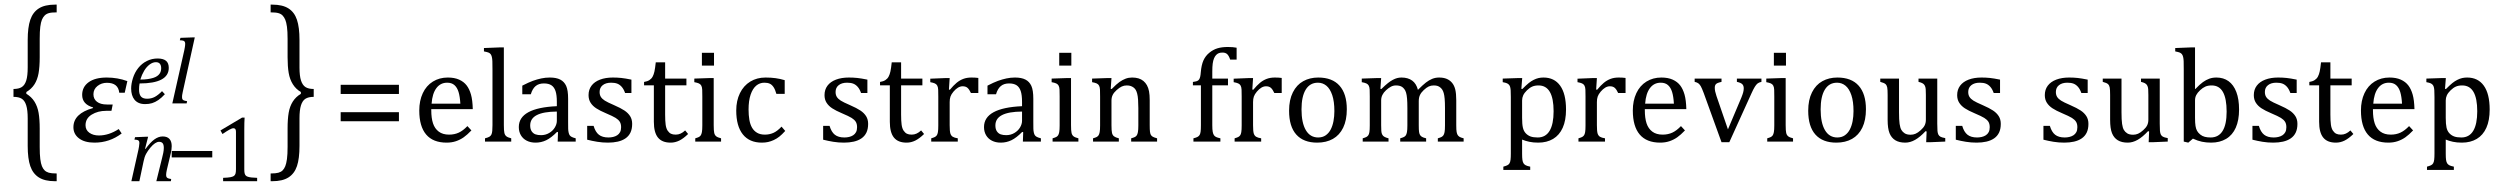 <?xml version="1.0" encoding="UTF-8" standalone="no"?><svg xmlns="http://www.w3.org/2000/svg" xmlns:xlink="http://www.w3.org/1999/xlink" stroke-dasharray="none" shape-rendering="auto" font-family="'Dialog'" width="370.813" text-rendering="auto" fill-opacity="1" contentScriptType="text/ecmascript" color-interpolation="auto" color-rendering="auto" preserveAspectRatio="xMidYMid meet" font-size="12" fill="black" stroke="black" image-rendering="auto" stroke-miterlimit="10" zoomAndPan="magnify" version="1.0" stroke-linecap="square" stroke-linejoin="miter" contentStyleType="text/css" font-style="normal" height="27" stroke-width="1" stroke-dashoffset="0" font-weight="normal" stroke-opacity="1" y="-6"><!--Converted from MathML using JEuclid--><defs id="genericDefs"/><g><g text-rendering="optimizeLegibility" transform="translate(1.078,20.802) matrix(1,0,0,1.44,0,0)" color-rendering="optimizeQuality" color-interpolation="linearRGB" image-rendering="optimizeQuality"><path d="M7.078 4.219 Q5.562 4.219 4.68 3.828 Q3.797 3.438 3.414 2.664 Q3.031 1.891 3.031 0.578 L3.031 -2.25 Q3.031 -3.109 2.812 -3.594 Q2.594 -4.078 2.156 -4.273 Q1.719 -4.469 0.922 -4.469 L0.922 -5.281 Q1.703 -5.281 2.148 -5.477 Q2.594 -5.672 2.812 -6.148 Q3.031 -6.625 3.031 -7.5 L3.031 -10.328 Q3.031 -11.625 3.414 -12.406 Q3.797 -13.188 4.68 -13.578 Q5.562 -13.969 7.078 -13.969 L7.328 -13.969 L7.328 -13.172 Q6.547 -13.172 6.164 -13.094 Q5.781 -13.016 5.539 -12.844 Q5.297 -12.672 5.141 -12.414 Q4.984 -12.156 4.898 -11.688 Q4.812 -11.219 4.812 -10.438 L4.812 -8.547 Q4.812 -7.562 4.641 -6.898 Q4.469 -6.234 4.031 -5.758 Q3.594 -5.281 2.828 -4.969 L2.828 -4.781 Q3.578 -4.484 4.031 -3.984 Q4.484 -3.484 4.648 -2.82 Q4.812 -2.156 4.812 -1.203 L4.812 0.688 Q4.812 1.469 4.898 1.938 Q4.984 2.406 5.141 2.672 Q5.297 2.938 5.539 3.102 Q5.781 3.266 6.164 3.344 Q6.547 3.422 7.328 3.422 L7.328 4.219 L7.078 4.219 Z" stroke="none"/></g><g text-rendering="optimizeLegibility" transform="translate(10.406,21)" color-rendering="optimizeQuality" color-interpolation="linearRGB" image-rendering="optimizeQuality"><path d="M8.094 -7.25 L7.281 -7.25 Q7.125 -8.719 5.453 -8.719 Q4.641 -8.719 4.047 -8.242 Q3.453 -7.766 3.453 -7.016 Q3.453 -6.312 3.977 -5.906 Q4.5 -5.5 5.453 -5.5 L6.312 -5.5 L6.125 -4.562 L5.344 -4.562 Q4.109 -4.562 3.195 -4 Q2.281 -3.438 2.281 -2.422 Q2.281 -1.719 2.844 -1.312 Q3.406 -0.906 4.266 -0.906 Q5.734 -0.906 7.203 -1.859 L7.641 -1.203 Q5.844 0.156 3.609 0.156 Q2.141 0.156 1.312 -0.477 Q0.484 -1.109 0.484 -2.125 Q0.484 -4.156 3.375 -4.969 L3.406 -5.062 Q1.781 -5.531 1.781 -6.922 Q1.781 -8.109 2.742 -8.805 Q3.703 -9.5 5.422 -9.5 Q7.031 -9.5 8.484 -8.969 L8.094 -7.25 Z" stroke="none"/></g><g text-rendering="optimizeLegibility" transform="translate(18.891,26.879)" color-rendering="optimizeQuality" color-interpolation="linearRGB" image-rendering="optimizeQuality"><path d="M6.453 0 L4.297 0 L5.156 -3.469 Q5.25 -3.812 5.328 -4.211 Q5.406 -4.609 5.406 -4.938 Q5.406 -5.422 5.234 -5.633 Q5.062 -5.844 4.703 -5.844 Q4.422 -5.844 4.094 -5.625 Q3.766 -5.406 3.398 -4.961 Q3.031 -4.516 2.781 -4.062 Q2.531 -3.609 2.406 -2.953 L1.781 0 L0.594 0 L1.641 -4.672 Q1.672 -4.828 1.727 -5.133 Q1.781 -5.438 1.781 -5.641 Q1.781 -5.844 1.727 -5.945 Q1.672 -6.047 1.531 -6.102 Q1.391 -6.156 1.047 -6.172 L1.141 -6.531 L2.688 -6.594 L3.078 -6.594 L2.625 -4.812 L2.703 -4.797 Q3.375 -5.734 3.992 -6.188 Q4.609 -6.641 5.234 -6.641 Q5.906 -6.641 6.242 -6.273 Q6.578 -5.906 6.578 -5.203 Q6.578 -4.953 6.539 -4.664 Q6.5 -4.375 6.438 -4.141 L5.859 -1.703 Q5.75 -1.219 5.75 -0.938 Q5.75 -0.719 5.82 -0.609 Q5.891 -0.5 6.031 -0.438 Q6.172 -0.375 6.5 -0.328 L6.453 0 Z" stroke="none"/></g><g text-rendering="optimizeLegibility" transform="translate(24.594,26.879)" color-rendering="optimizeQuality" color-interpolation="linearRGB" image-rendering="optimizeQuality"><path d="M0.875 -3.531 L0.875 -4.484 L6.891 -4.484 L6.891 -3.531 L0.875 -3.531 Z" stroke="none"/></g><g text-rendering="optimizeLegibility" transform="translate(31.484,26.879)" color-rendering="optimizeQuality" color-interpolation="linearRGB" image-rendering="optimizeQuality"><path d="M4.75 -1.781 Q4.75 -1.391 4.797 -1.188 Q4.844 -0.984 4.953 -0.859 Q5.062 -0.734 5.273 -0.664 Q5.484 -0.594 5.805 -0.555 Q6.125 -0.516 6.656 -0.5 L6.656 0 L1.609 0 L1.609 -0.5 Q2.359 -0.531 2.688 -0.594 Q3.016 -0.656 3.188 -0.766 Q3.359 -0.875 3.438 -1.094 Q3.516 -1.312 3.516 -1.781 L3.516 -7.328 Q3.516 -7.609 3.422 -7.734 Q3.328 -7.859 3.141 -7.859 Q2.922 -7.859 2.516 -7.633 Q2.109 -7.406 1.516 -7 L1.219 -7.531 L4.422 -9.438 L4.797 -9.438 Q4.75 -8.781 4.75 -7.625 L4.75 -1.781 Z" stroke="none"/></g><g text-rendering="optimizeLegibility" transform="translate(18.891,15.332)" color-rendering="optimizeQuality" color-interpolation="linearRGB" image-rendering="optimizeQuality"><path d="M5.562 -1.359 Q5.062 -0.812 4.594 -0.492 Q4.125 -0.172 3.664 -0.031 Q3.203 0.109 2.641 0.109 Q2.094 0.109 1.703 -0.062 Q1.312 -0.234 1.062 -0.539 Q0.812 -0.844 0.688 -1.266 Q0.562 -1.688 0.562 -2.188 Q0.562 -2.906 0.828 -3.75 Q1.094 -4.594 1.625 -5.258 Q2.156 -5.922 2.898 -6.289 Q3.641 -6.656 4.484 -6.656 Q5.312 -6.656 5.727 -6.32 Q6.141 -5.984 6.141 -5.266 Q6.141 -4.109 5.047 -3.531 Q3.953 -2.953 1.812 -2.953 Q1.734 -2.531 1.734 -2.062 Q1.734 -1.344 2.016 -1.016 Q2.297 -0.688 2.922 -0.688 Q3.562 -0.688 4.07 -0.961 Q4.578 -1.234 5.141 -1.812 L5.562 -1.359 ZM1.922 -3.531 Q2.562 -3.531 3.031 -3.602 Q3.5 -3.672 3.844 -3.781 Q4.188 -3.891 4.414 -4.047 Q4.641 -4.203 4.773 -4.391 Q4.906 -4.578 4.961 -4.789 Q5.016 -5 5.016 -5.219 Q5.016 -5.641 4.82 -5.875 Q4.625 -6.109 4.234 -6.109 Q3.766 -6.109 3.305 -5.766 Q2.844 -5.422 2.492 -4.836 Q2.141 -4.25 1.922 -3.531 Z" stroke="none"/></g><g text-rendering="optimizeLegibility" transform="translate(25.031,15.332)" color-rendering="optimizeQuality" color-interpolation="linearRGB" image-rendering="optimizeQuality"><path d="M3.453 -9.781 L3.859 -9.781 L2.078 -1.703 Q2 -1.375 1.984 -1.211 Q1.969 -1.047 1.969 -0.938 Q1.969 -0.719 2.031 -0.609 Q2.094 -0.5 2.242 -0.438 Q2.391 -0.375 2.719 -0.328 L2.656 0 L0.531 0 L2.297 -7.844 Q2.359 -8.156 2.383 -8.305 Q2.406 -8.453 2.422 -8.586 Q2.438 -8.719 2.438 -8.828 Q2.438 -9.031 2.367 -9.141 Q2.297 -9.25 2.156 -9.297 Q2.016 -9.344 1.641 -9.359 L1.734 -9.719 L3.453 -9.781 Z" stroke="none"/></g><g text-rendering="optimizeLegibility" transform="translate(39.719,20.802) matrix(1,0,0,1.44,0,0)" color-rendering="optimizeQuality" color-interpolation="linearRGB" image-rendering="optimizeQuality"><path d="M0.672 -13.969 Q2.188 -13.969 3.07 -13.578 Q3.953 -13.188 4.328 -12.406 Q4.703 -11.625 4.703 -10.328 L4.703 -7.5 Q4.703 -6.625 4.93 -6.148 Q5.156 -5.672 5.594 -5.477 Q6.031 -5.281 6.812 -5.281 L6.812 -4.469 Q6.031 -4.469 5.586 -4.273 Q5.141 -4.078 4.922 -3.594 Q4.703 -3.109 4.703 -2.25 L4.703 0.578 Q4.703 1.891 4.328 2.664 Q3.953 3.438 3.07 3.828 Q2.188 4.219 0.672 4.219 L0.422 4.219 L0.422 3.422 Q1.188 3.422 1.578 3.344 Q1.969 3.266 2.203 3.102 Q2.438 2.938 2.594 2.672 Q2.75 2.406 2.844 1.938 Q2.938 1.469 2.938 0.688 L2.938 -1.203 Q2.938 -2.188 3.102 -2.844 Q3.266 -3.5 3.711 -3.984 Q4.156 -4.469 4.906 -4.781 L4.906 -4.969 Q4.172 -5.266 3.719 -5.766 Q3.266 -6.266 3.102 -6.93 Q2.938 -7.594 2.938 -8.547 L2.938 -10.438 Q2.938 -11.219 2.844 -11.688 Q2.75 -12.156 2.594 -12.414 Q2.438 -12.672 2.203 -12.844 Q1.969 -13.016 1.578 -13.094 Q1.188 -13.172 0.422 -13.172 L0.422 -13.969 L0.672 -13.969 Z" stroke="none"/></g><g text-rendering="optimizeLegibility" transform="translate(49.312,21)" color-rendering="optimizeQuality" color-interpolation="linearRGB" image-rendering="optimizeQuality"><path d="M1.219 -7.062 L1.219 -8.422 L9.859 -8.422 L9.859 -7.062 L1.219 -7.062 ZM1.219 -3.016 L1.219 -4.359 L9.859 -4.359 L9.859 -3.016 L1.219 -3.016 Z" stroke="none"/></g><g text-rendering="optimizeLegibility" transform="translate(61.172,21)" color-rendering="optimizeQuality" color-interpolation="linearRGB" image-rendering="optimizeQuality"><path d="M8.75 -1.656 Q8.125 -1 7.602 -0.633 Q7.078 -0.266 6.453 -0.055 Q5.828 0.156 5.078 0.156 Q3.062 0.156 2.039 -1.047 Q1.016 -2.25 1.016 -4.609 Q1.016 -6.062 1.539 -7.18 Q2.062 -8.297 3.031 -8.898 Q4 -9.5 5.25 -9.5 Q6.234 -9.5 6.93 -9.188 Q7.625 -8.875 8.039 -8.336 Q8.453 -7.797 8.688 -6.969 Q8.922 -6.141 8.953 -4.812 L2.797 -4.812 L2.797 -4.641 Q2.797 -3.484 3.055 -2.703 Q3.312 -1.922 3.906 -1.477 Q4.5 -1.031 5.438 -1.031 Q6.234 -1.031 6.875 -1.328 Q7.516 -1.625 8.156 -2.297 L8.75 -1.656 ZM7.109 -5.625 Q7.047 -6.688 6.844 -7.352 Q6.641 -8.016 6.234 -8.375 Q5.828 -8.734 5.156 -8.734 Q4.156 -8.734 3.555 -7.93 Q2.953 -7.125 2.844 -5.625 L7.109 -5.625 ZM13.562 -2.438 Q13.562 -1.609 13.641 -1.281 Q13.719 -0.953 13.938 -0.781 Q14.156 -0.609 14.656 -0.484 L14.656 0 L10.766 0 L10.766 -0.484 Q11.266 -0.609 11.453 -0.742 Q11.641 -0.875 11.727 -1.07 Q11.812 -1.266 11.844 -1.594 Q11.875 -1.922 11.875 -2.438 L11.875 -10.609 Q11.875 -11.547 11.859 -11.922 Q11.844 -12.297 11.781 -12.555 Q11.719 -12.812 11.609 -12.961 Q11.5 -13.109 11.305 -13.195 Q11.109 -13.281 10.609 -13.375 L10.609 -13.875 L12.969 -13.969 L13.562 -13.969 L13.562 -2.438 ZM21.594 -1.391 L21.453 -1.438 Q20.594 -0.562 19.852 -0.203 Q19.109 0.156 18.266 0.156 Q17.516 0.156 16.953 -0.133 Q16.391 -0.422 16.086 -0.945 Q15.781 -1.469 15.781 -2.156 Q15.781 -3.578 17.195 -4.352 Q18.609 -5.125 21.422 -5.25 L21.422 -5.891 Q21.422 -6.906 21.227 -7.492 Q21.031 -8.078 20.617 -8.352 Q20.203 -8.625 19.5 -8.625 Q18.734 -8.625 18.266 -8.227 Q17.797 -7.828 17.562 -7.016 L16.297 -7.016 L16.297 -8.297 Q17.234 -8.781 17.859 -9.008 Q18.484 -9.234 19.109 -9.367 Q19.734 -9.5 20.375 -9.5 Q21.344 -9.5 21.93 -9.195 Q22.516 -8.891 22.805 -8.258 Q23.094 -7.625 23.094 -6.344 L23.094 -2.938 Q23.094 -2.219 23.102 -1.922 Q23.109 -1.625 23.164 -1.367 Q23.219 -1.109 23.312 -0.961 Q23.406 -0.812 23.602 -0.703 Q23.797 -0.594 24.219 -0.484 L24.219 0 L21.547 0 L21.594 -1.391 ZM21.422 -4.453 Q19.438 -4.438 18.453 -3.93 Q17.469 -3.422 17.469 -2.391 Q17.469 -1.844 17.695 -1.516 Q17.922 -1.188 18.266 -1.07 Q18.609 -0.953 19.078 -0.953 Q19.734 -0.953 20.281 -1.273 Q20.828 -1.594 21.125 -2.094 Q21.422 -2.594 21.422 -3.078 L21.422 -4.453 ZM32.484 -7.203 L31.547 -7.203 Q31.344 -7.781 31.047 -8.117 Q30.75 -8.453 30.383 -8.594 Q30.016 -8.734 29.469 -8.734 Q28.688 -8.734 28.227 -8.367 Q27.766 -8 27.766 -7.359 Q27.766 -6.922 27.953 -6.625 Q28.141 -6.328 28.531 -6.078 Q28.922 -5.828 29.906 -5.406 Q30.906 -4.969 31.445 -4.609 Q31.984 -4.25 32.289 -3.773 Q32.594 -3.297 32.594 -2.625 Q32.594 -1.859 32.336 -1.328 Q32.078 -0.797 31.594 -0.469 Q31.109 -0.141 30.453 0.008 Q29.797 0.156 29.016 0.156 Q28.188 0.156 27.422 0.031 Q26.656 -0.094 25.922 -0.281 L25.922 -2.328 L26.875 -2.328 Q27.141 -1.422 27.656 -1.016 Q28.172 -0.609 29.078 -0.609 Q29.438 -0.609 29.773 -0.688 Q30.109 -0.766 30.375 -0.938 Q30.641 -1.109 30.797 -1.398 Q30.953 -1.688 30.953 -2.125 Q30.953 -2.625 30.758 -2.938 Q30.562 -3.25 30.148 -3.508 Q29.734 -3.766 28.703 -4.203 Q27.812 -4.578 27.273 -4.93 Q26.734 -5.281 26.43 -5.758 Q26.125 -6.234 26.125 -6.891 Q26.125 -7.703 26.562 -8.289 Q27 -8.875 27.82 -9.188 Q28.641 -9.5 29.734 -9.5 Q30.375 -9.5 30.977 -9.438 Q31.578 -9.375 32.484 -9.188 L32.484 -7.203 ZM34.359 -8.844 Q34.844 -8.922 35.148 -9.117 Q35.453 -9.312 35.625 -9.625 Q35.797 -9.938 35.898 -10.398 Q36 -10.859 36.094 -11.75 L37.484 -11.75 L37.484 -9.344 L40.641 -9.344 L40.641 -8.344 L37.484 -8.344 L37.484 -4 Q37.484 -3.062 37.562 -2.5 Q37.641 -1.938 37.859 -1.617 Q38.078 -1.297 38.352 -1.164 Q38.625 -1.031 39.047 -1.031 Q39.438 -1.031 39.781 -1.188 Q40.125 -1.344 40.453 -1.656 L40.891 -1.125 Q40.203 -0.453 39.586 -0.148 Q38.969 0.156 38.297 0.156 Q37.031 0.156 36.422 -0.594 Q35.812 -1.344 35.812 -2.938 L35.812 -8.344 L34.359 -8.344 L34.359 -8.844 ZM44.734 -13.172 L44.734 -11.266 L42.938 -11.266 L42.938 -13.172 L44.734 -13.172 ZM41.953 -0.484 Q42.328 -0.594 42.492 -0.68 Q42.656 -0.766 42.766 -0.922 Q42.875 -1.078 42.938 -1.406 Q43 -1.734 43 -2.406 L43 -6.672 Q43 -7.297 42.984 -7.68 Q42.969 -8.062 42.852 -8.289 Q42.734 -8.516 42.492 -8.625 Q42.25 -8.734 41.812 -8.812 L41.812 -9.344 L44.094 -9.422 L44.688 -9.422 L44.688 -2.438 Q44.688 -1.609 44.766 -1.281 Q44.844 -0.953 45.062 -0.781 Q45.281 -0.609 45.781 -0.484 L45.781 0 L41.953 0 L41.953 -0.484 ZM55.219 -9.109 L55.219 -7.078 L53.984 -7.078 Q53.812 -7.703 53.57 -8.07 Q53.328 -8.438 53.008 -8.586 Q52.688 -8.734 52.203 -8.734 Q51.516 -8.734 50.992 -8.297 Q50.469 -7.859 50.164 -6.961 Q49.859 -6.062 49.859 -4.75 Q49.859 -3.922 49.977 -3.234 Q50.094 -2.547 50.375 -2.062 Q50.656 -1.578 51.125 -1.305 Q51.594 -1.031 52.281 -1.031 Q52.953 -1.031 53.539 -1.289 Q54.125 -1.547 54.75 -2.219 L55.297 -1.578 Q54.797 -1.031 54.422 -0.734 Q54.047 -0.438 53.609 -0.234 Q53.172 -0.031 52.75 0.062 Q52.328 0.156 51.828 0.156 Q49.984 0.156 49.008 -1.07 Q48.031 -2.297 48.031 -4.609 Q48.031 -6.062 48.578 -7.18 Q49.125 -8.297 50.109 -8.898 Q51.094 -9.5 52.375 -9.5 Q53.188 -9.5 53.867 -9.406 Q54.547 -9.312 55.219 -9.109 ZM67.484 -7.203 L66.547 -7.203 Q66.344 -7.781 66.047 -8.117 Q65.75 -8.453 65.383 -8.594 Q65.016 -8.734 64.469 -8.734 Q63.688 -8.734 63.227 -8.367 Q62.766 -8 62.766 -7.359 Q62.766 -6.922 62.953 -6.625 Q63.141 -6.328 63.531 -6.078 Q63.922 -5.828 64.906 -5.406 Q65.906 -4.969 66.445 -4.609 Q66.984 -4.25 67.289 -3.773 Q67.594 -3.297 67.594 -2.625 Q67.594 -1.859 67.336 -1.328 Q67.078 -0.797 66.594 -0.469 Q66.109 -0.141 65.453 0.008 Q64.797 0.156 64.016 0.156 Q63.188 0.156 62.422 0.031 Q61.656 -0.094 60.922 -0.281 L60.922 -2.328 L61.875 -2.328 Q62.141 -1.422 62.656 -1.016 Q63.172 -0.609 64.078 -0.609 Q64.438 -0.609 64.773 -0.688 Q65.109 -0.766 65.375 -0.938 Q65.641 -1.109 65.797 -1.398 Q65.953 -1.688 65.953 -2.125 Q65.953 -2.625 65.758 -2.938 Q65.562 -3.25 65.148 -3.508 Q64.734 -3.766 63.703 -4.203 Q62.812 -4.578 62.273 -4.93 Q61.734 -5.281 61.43 -5.758 Q61.125 -6.234 61.125 -6.891 Q61.125 -7.703 61.562 -8.289 Q62 -8.875 62.82 -9.188 Q63.641 -9.5 64.734 -9.5 Q65.375 -9.5 65.977 -9.438 Q66.578 -9.375 67.484 -9.188 L67.484 -7.203 ZM69.359 -8.844 Q69.844 -8.922 70.148 -9.117 Q70.453 -9.312 70.625 -9.625 Q70.797 -9.938 70.898 -10.398 Q71 -10.859 71.094 -11.75 L72.484 -11.75 L72.484 -9.344 L75.641 -9.344 L75.641 -8.344 L72.484 -8.344 L72.484 -4 Q72.484 -3.062 72.562 -2.5 Q72.641 -1.938 72.859 -1.617 Q73.078 -1.297 73.352 -1.164 Q73.625 -1.031 74.047 -1.031 Q74.438 -1.031 74.781 -1.188 Q75.125 -1.344 75.453 -1.656 L75.891 -1.125 Q75.203 -0.453 74.586 -0.148 Q73.969 0.156 73.297 0.156 Q72.031 0.156 71.422 -0.594 Q70.812 -1.344 70.812 -2.938 L70.812 -8.344 L69.359 -8.344 L69.359 -8.844 ZM79.578 -7.719 L79.719 -7.688 Q80.266 -8.344 80.719 -8.719 Q81.172 -9.094 81.703 -9.297 Q82.234 -9.5 82.922 -9.5 Q83.484 -9.5 83.938 -9.438 L83.938 -7.203 L82.844 -7.203 Q82.609 -7.719 82.344 -7.961 Q82.078 -8.203 81.609 -8.203 Q81.266 -8.203 80.922 -8 Q80.578 -7.797 80.25 -7.406 Q79.922 -7.016 79.805 -6.672 Q79.688 -6.328 79.688 -5.859 L79.688 -2.438 Q79.688 -1.547 79.789 -1.211 Q79.891 -0.875 80.141 -0.719 Q80.391 -0.562 80.891 -0.484 L80.891 0 L76.953 0 L76.953 -0.484 Q77.328 -0.594 77.492 -0.68 Q77.656 -0.766 77.773 -0.922 Q77.891 -1.078 77.945 -1.406 Q78 -1.734 78 -2.406 L78 -6.672 Q78 -7.297 77.984 -7.68 Q77.969 -8.062 77.852 -8.289 Q77.734 -8.516 77.492 -8.625 Q77.25 -8.734 76.812 -8.812 L76.812 -9.328 L79.094 -9.422 L79.688 -9.422 L79.578 -7.719 ZM90.594 -1.391 L90.453 -1.438 Q89.594 -0.562 88.852 -0.203 Q88.109 0.156 87.266 0.156 Q86.516 0.156 85.953 -0.133 Q85.391 -0.422 85.086 -0.945 Q84.781 -1.469 84.781 -2.156 Q84.781 -3.578 86.195 -4.352 Q87.609 -5.125 90.422 -5.25 L90.422 -5.891 Q90.422 -6.906 90.227 -7.492 Q90.031 -8.078 89.617 -8.352 Q89.203 -8.625 88.5 -8.625 Q87.734 -8.625 87.266 -8.227 Q86.797 -7.828 86.562 -7.016 L85.297 -7.016 L85.297 -8.297 Q86.234 -8.781 86.859 -9.008 Q87.484 -9.234 88.109 -9.367 Q88.734 -9.5 89.375 -9.5 Q90.344 -9.5 90.93 -9.195 Q91.516 -8.891 91.805 -8.258 Q92.094 -7.625 92.094 -6.344 L92.094 -2.938 Q92.094 -2.219 92.102 -1.922 Q92.109 -1.625 92.164 -1.367 Q92.219 -1.109 92.312 -0.961 Q92.406 -0.812 92.602 -0.703 Q92.797 -0.594 93.219 -0.484 L93.219 0 L90.547 0 L90.594 -1.391 ZM90.422 -4.453 Q88.438 -4.438 87.453 -3.93 Q86.469 -3.422 86.469 -2.391 Q86.469 -1.844 86.695 -1.516 Q86.922 -1.188 87.266 -1.07 Q87.609 -0.953 88.078 -0.953 Q88.734 -0.953 89.281 -1.273 Q89.828 -1.594 90.125 -2.094 Q90.422 -2.594 90.422 -3.078 L90.422 -4.453 ZM97.734 -13.172 L97.734 -11.266 L95.938 -11.266 L95.938 -13.172 L97.734 -13.172 ZM94.953 -0.484 Q95.328 -0.594 95.492 -0.68 Q95.656 -0.766 95.766 -0.922 Q95.875 -1.078 95.938 -1.406 Q96 -1.734 96 -2.406 L96 -6.672 Q96 -7.297 95.984 -7.68 Q95.969 -8.062 95.852 -8.289 Q95.734 -8.516 95.492 -8.625 Q95.25 -8.734 94.812 -8.812 L94.812 -9.344 L97.094 -9.422 L97.688 -9.422 L97.688 -2.438 Q97.688 -1.609 97.766 -1.281 Q97.844 -0.953 98.062 -0.781 Q98.281 -0.609 98.781 -0.484 L98.781 0 L94.953 0 L94.953 -0.484 ZM110.453 0 L106.609 0 L106.609 -0.484 Q107 -0.594 107.164 -0.68 Q107.328 -0.766 107.438 -0.922 Q107.547 -1.078 107.609 -1.406 Q107.672 -1.734 107.672 -2.406 L107.672 -4.969 Q107.672 -5.641 107.633 -6.203 Q107.594 -6.766 107.5 -7.117 Q107.406 -7.469 107.281 -7.672 Q107.156 -7.875 106.969 -8.016 Q106.781 -8.156 106.547 -8.242 Q106.312 -8.328 105.938 -8.328 Q105.562 -8.328 105.219 -8.172 Q104.875 -8.016 104.461 -7.648 Q104.047 -7.281 103.867 -6.914 Q103.688 -6.547 103.688 -6.078 L103.688 -2.438 Q103.688 -1.609 103.766 -1.281 Q103.844 -0.953 104.062 -0.781 Q104.281 -0.609 104.781 -0.484 L104.781 0 L100.953 0 L100.953 -0.484 Q101.328 -0.594 101.492 -0.68 Q101.656 -0.766 101.766 -0.922 Q101.875 -1.078 101.938 -1.406 Q102 -1.734 102 -2.406 L102 -6.672 Q102 -7.297 101.984 -7.68 Q101.969 -8.062 101.852 -8.289 Q101.734 -8.516 101.492 -8.625 Q101.25 -8.734 100.812 -8.812 L100.812 -9.344 L103.094 -9.422 L103.688 -9.422 L103.578 -7.828 L103.719 -7.797 Q104.438 -8.531 104.883 -8.844 Q105.328 -9.156 105.781 -9.328 Q106.234 -9.5 106.75 -9.5 Q107.281 -9.5 107.695 -9.375 Q108.109 -9.25 108.422 -8.992 Q108.734 -8.734 108.945 -8.359 Q109.156 -7.984 109.258 -7.461 Q109.359 -6.938 109.359 -6.125 L109.359 -2.438 Q109.359 -1.766 109.398 -1.461 Q109.438 -1.156 109.531 -0.992 Q109.625 -0.828 109.812 -0.719 Q110 -0.609 110.453 -0.484 L110.453 0 ZM120.969 -8.344 L118.641 -8.344 L118.641 -2.438 Q118.641 -1.781 118.703 -1.453 Q118.766 -1.125 118.883 -0.953 Q119 -0.781 119.203 -0.68 Q119.406 -0.578 119.844 -0.484 L119.844 0 L115.844 0 L115.844 -0.484 Q116.281 -0.594 116.469 -0.703 Q116.656 -0.812 116.758 -0.977 Q116.859 -1.141 116.906 -1.453 Q116.953 -1.766 116.953 -2.438 L116.953 -8.344 L115.766 -8.344 L115.766 -8.844 Q116.141 -8.906 116.266 -8.938 Q116.391 -8.969 116.5 -9.039 Q116.609 -9.109 116.695 -9.234 Q116.781 -9.359 116.844 -9.609 Q116.906 -9.859 116.938 -10.312 Q117.031 -11.375 117.328 -12.039 Q117.625 -12.703 118.195 -13.172 Q118.766 -13.641 119.414 -13.836 Q120.062 -14.031 120.953 -14.031 Q121.719 -14.031 122.25 -13.922 L122.25 -12.156 L121.297 -12.156 Q121.109 -12.719 120.859 -12.961 Q120.609 -13.203 120.156 -13.203 Q119.828 -13.203 119.609 -13.117 Q119.391 -13.031 119.211 -12.844 Q119.031 -12.656 118.898 -12.344 Q118.766 -12.031 118.703 -11.57 Q118.641 -11.109 118.641 -10.359 L118.641 -9.344 L120.969 -9.344 L120.969 -8.344 ZM124.578 -7.719 L124.719 -7.688 Q125.266 -8.344 125.719 -8.719 Q126.172 -9.094 126.703 -9.297 Q127.234 -9.5 127.922 -9.5 Q128.484 -9.5 128.938 -9.438 L128.938 -7.203 L127.844 -7.203 Q127.609 -7.719 127.344 -7.961 Q127.078 -8.203 126.609 -8.203 Q126.266 -8.203 125.922 -8 Q125.578 -7.797 125.25 -7.406 Q124.922 -7.016 124.805 -6.672 Q124.688 -6.328 124.688 -5.859 L124.688 -2.438 Q124.688 -1.547 124.789 -1.211 Q124.891 -0.875 125.141 -0.719 Q125.391 -0.562 125.891 -0.484 L125.891 0 L121.953 0 L121.953 -0.484 Q122.328 -0.594 122.492 -0.68 Q122.656 -0.766 122.773 -0.922 Q122.891 -1.078 122.945 -1.406 Q123 -1.734 123 -2.406 L123 -6.672 Q123 -7.297 122.984 -7.68 Q122.969 -8.062 122.852 -8.289 Q122.734 -8.516 122.492 -8.625 Q122.25 -8.734 121.812 -8.812 L121.812 -9.328 L124.094 -9.422 L124.688 -9.422 L124.578 -7.719 ZM134.203 0.156 Q132.172 0.156 131.102 -1.039 Q130.031 -2.234 130.031 -4.578 Q130.031 -6.188 130.594 -7.305 Q131.156 -8.422 132.133 -8.961 Q133.109 -9.5 134.359 -9.5 Q136.438 -9.5 137.516 -8.289 Q138.594 -7.078 138.594 -4.797 Q138.594 -3.172 138.055 -2.062 Q137.516 -0.953 136.531 -0.398 Q135.547 0.156 134.203 0.156 ZM131.875 -4.781 Q131.875 -2.781 132.516 -1.695 Q133.156 -0.609 134.344 -0.609 Q135 -0.609 135.461 -0.93 Q135.922 -1.25 136.203 -1.789 Q136.484 -2.328 136.617 -3.031 Q136.75 -3.734 136.75 -4.516 Q136.75 -5.953 136.43 -6.898 Q136.109 -7.844 135.562 -8.289 Q135.016 -8.734 134.312 -8.734 Q133.125 -8.734 132.5 -7.711 Q131.875 -6.688 131.875 -4.781 ZM143.578 -7.828 L143.719 -7.797 Q144.312 -8.375 144.688 -8.672 Q145.062 -8.969 145.414 -9.156 Q145.766 -9.344 146.07 -9.422 Q146.375 -9.5 146.703 -9.5 Q147.672 -9.5 148.289 -9.047 Q148.906 -8.594 149.141 -7.672 Q149.875 -8.406 150.328 -8.758 Q150.781 -9.109 151.258 -9.305 Q151.734 -9.5 152.281 -9.5 Q152.938 -9.5 153.406 -9.305 Q153.875 -9.109 154.203 -8.719 Q154.531 -8.328 154.68 -7.727 Q154.828 -7.125 154.828 -6.125 L154.828 -2.438 Q154.828 -1.703 154.883 -1.422 Q154.938 -1.141 155.031 -0.984 Q155.125 -0.828 155.305 -0.711 Q155.484 -0.594 155.922 -0.484 L155.922 0 L152.094 0 L152.094 -0.484 Q152.469 -0.594 152.633 -0.68 Q152.797 -0.766 152.914 -0.922 Q153.031 -1.078 153.094 -1.406 Q153.156 -1.734 153.156 -2.406 L153.156 -4.969 Q153.156 -5.797 153.109 -6.336 Q153.062 -6.875 152.969 -7.195 Q152.875 -7.516 152.75 -7.703 Q152.625 -7.891 152.453 -8.031 Q152.281 -8.172 152.062 -8.25 Q151.844 -8.328 151.469 -8.328 Q151.078 -8.328 150.742 -8.172 Q150.406 -8.016 150.008 -7.641 Q149.609 -7.266 149.438 -6.891 Q149.266 -6.516 149.266 -6 L149.266 -2.438 Q149.266 -1.703 149.312 -1.422 Q149.359 -1.141 149.453 -0.984 Q149.547 -0.828 149.727 -0.711 Q149.906 -0.594 150.359 -0.484 L150.359 0 L146.516 0 L146.516 -0.484 Q146.891 -0.594 147.062 -0.68 Q147.234 -0.766 147.344 -0.922 Q147.453 -1.078 147.516 -1.406 Q147.578 -1.734 147.578 -2.406 L147.578 -4.969 Q147.578 -5.828 147.531 -6.375 Q147.484 -6.922 147.383 -7.258 Q147.281 -7.594 147.117 -7.797 Q146.953 -8 146.789 -8.109 Q146.625 -8.219 146.398 -8.273 Q146.172 -8.328 145.891 -8.328 Q145.484 -8.328 145.133 -8.141 Q144.781 -7.953 144.414 -7.617 Q144.047 -7.281 143.867 -6.906 Q143.688 -6.531 143.688 -6.109 L143.688 -2.438 Q143.688 -1.891 143.711 -1.594 Q143.734 -1.297 143.805 -1.133 Q143.875 -0.969 143.969 -0.867 Q144.062 -0.766 144.242 -0.672 Q144.422 -0.578 144.781 -0.484 L144.781 0 L140.953 0 L140.953 -0.484 Q141.328 -0.594 141.492 -0.68 Q141.656 -0.766 141.773 -0.922 Q141.891 -1.078 141.945 -1.406 Q142 -1.734 142 -2.406 L142 -6.672 Q142 -7.297 141.984 -7.68 Q141.969 -8.062 141.852 -8.289 Q141.734 -8.516 141.492 -8.625 Q141.25 -8.734 140.812 -8.812 L140.812 -9.344 L143.094 -9.422 L143.688 -9.422 L143.578 -7.828 ZM164.594 -0.297 L164.594 1.766 Q164.594 2.406 164.641 2.719 Q164.688 3.031 164.797 3.211 Q164.906 3.391 165.117 3.508 Q165.328 3.625 165.797 3.719 L165.797 4.203 L161.812 4.203 L161.812 3.719 Q162.156 3.625 162.383 3.523 Q162.609 3.422 162.727 3.219 Q162.844 3.016 162.883 2.672 Q162.922 2.328 162.922 1.766 L162.922 -6.609 Q162.922 -7.312 162.898 -7.609 Q162.875 -7.906 162.82 -8.102 Q162.766 -8.297 162.648 -8.43 Q162.531 -8.562 162.344 -8.648 Q162.156 -8.734 161.719 -8.812 L161.719 -9.344 L164.016 -9.422 L164.609 -9.422 L164.484 -7.828 L164.625 -7.797 Q165.234 -8.406 165.586 -8.688 Q165.938 -8.969 166.312 -9.156 Q166.688 -9.344 167.031 -9.422 Q167.375 -9.5 167.766 -9.5 Q169.375 -9.5 170.242 -8.289 Q171.109 -7.078 171.109 -4.75 Q171.109 -3.141 170.617 -2.047 Q170.125 -0.953 169.195 -0.398 Q168.266 0.156 166.984 0.156 Q166.25 0.156 165.664 0.031 Q165.078 -0.094 164.594 -0.297 ZM164.594 -3.516 Q164.594 -2.578 164.711 -2.07 Q164.828 -1.562 165.125 -1.242 Q165.422 -0.922 165.828 -0.766 Q166.234 -0.609 166.906 -0.609 Q168.078 -0.609 168.672 -1.594 Q169.266 -2.578 169.266 -4.5 Q169.266 -8.328 167.031 -8.328 Q166.484 -8.328 166.094 -8.156 Q165.703 -7.984 165.312 -7.602 Q164.922 -7.219 164.758 -6.859 Q164.594 -6.5 164.594 -6.094 L164.594 -3.516 ZM175.578 -7.719 L175.719 -7.688 Q176.266 -8.344 176.719 -8.719 Q177.172 -9.094 177.703 -9.297 Q178.234 -9.5 178.922 -9.5 Q179.484 -9.5 179.938 -9.438 L179.938 -7.203 L178.844 -7.203 Q178.609 -7.719 178.344 -7.961 Q178.078 -8.203 177.609 -8.203 Q177.266 -8.203 176.922 -8 Q176.578 -7.797 176.25 -7.406 Q175.922 -7.016 175.805 -6.672 Q175.688 -6.328 175.688 -5.859 L175.688 -2.438 Q175.688 -1.547 175.789 -1.211 Q175.891 -0.875 176.141 -0.719 Q176.391 -0.562 176.891 -0.484 L176.891 0 L172.953 0 L172.953 -0.484 Q173.328 -0.594 173.492 -0.68 Q173.656 -0.766 173.773 -0.922 Q173.891 -1.078 173.945 -1.406 Q174 -1.734 174 -2.406 L174 -6.672 Q174 -7.297 173.984 -7.68 Q173.969 -8.062 173.852 -8.289 Q173.734 -8.516 173.492 -8.625 Q173.25 -8.734 172.812 -8.812 L172.812 -9.328 L175.094 -9.422 L175.688 -9.422 L175.578 -7.719 ZM188.75 -1.656 Q188.125 -1 187.602 -0.633 Q187.078 -0.266 186.453 -0.055 Q185.828 0.156 185.078 0.156 Q183.062 0.156 182.039 -1.047 Q181.016 -2.25 181.016 -4.609 Q181.016 -6.062 181.539 -7.18 Q182.062 -8.297 183.031 -8.898 Q184 -9.5 185.25 -9.5 Q186.234 -9.5 186.93 -9.188 Q187.625 -8.875 188.039 -8.336 Q188.453 -7.797 188.688 -6.969 Q188.922 -6.141 188.953 -4.812 L182.797 -4.812 L182.797 -4.641 Q182.797 -3.484 183.055 -2.703 Q183.312 -1.922 183.906 -1.477 Q184.5 -1.031 185.438 -1.031 Q186.234 -1.031 186.875 -1.328 Q187.516 -1.625 188.156 -2.297 L188.75 -1.656 ZM187.109 -5.625 Q187.047 -6.688 186.844 -7.352 Q186.641 -8.016 186.234 -8.375 Q185.828 -8.734 185.156 -8.734 Q184.156 -8.734 183.555 -7.93 Q182.953 -7.125 182.844 -5.625 L187.109 -5.625 ZM194.172 -9.344 L194.172 -8.859 Q193.719 -8.75 193.531 -8.656 Q193.344 -8.562 193.258 -8.406 Q193.172 -8.25 193.172 -7.984 Q193.172 -7.719 193.234 -7.43 Q193.297 -7.141 193.422 -6.766 L195.125 -1.812 L197.125 -6.547 Q197.312 -7.016 197.391 -7.32 Q197.469 -7.625 197.469 -7.891 Q197.469 -8.297 197.25 -8.516 Q197.031 -8.734 196.453 -8.859 L196.453 -9.344 L200.094 -9.344 L200.094 -8.859 Q199.719 -8.781 199.516 -8.617 Q199.312 -8.453 199.102 -8.109 Q198.891 -7.766 198.609 -7.141 L195.328 0.094 L194.172 0.094 L191.531 -7.203 Q191.25 -7.953 191.086 -8.227 Q190.922 -8.5 190.734 -8.641 Q190.547 -8.781 190.188 -8.859 L190.188 -9.344 L194.172 -9.344 ZM203.734 -13.172 L203.734 -11.266 L201.938 -11.266 L201.938 -13.172 L203.734 -13.172 ZM200.953 -0.484 Q201.328 -0.594 201.492 -0.68 Q201.656 -0.766 201.766 -0.922 Q201.875 -1.078 201.938 -1.406 Q202 -1.734 202 -2.406 L202 -6.672 Q202 -7.297 201.984 -7.68 Q201.969 -8.062 201.852 -8.289 Q201.734 -8.516 201.492 -8.625 Q201.25 -8.734 200.812 -8.812 L200.812 -9.344 L203.094 -9.422 L203.688 -9.422 L203.688 -2.438 Q203.688 -1.609 203.766 -1.281 Q203.844 -0.953 204.062 -0.781 Q204.281 -0.609 204.781 -0.484 L204.781 0 L200.953 0 L200.953 -0.484 ZM211.203 0.156 Q209.172 0.156 208.102 -1.039 Q207.031 -2.234 207.031 -4.578 Q207.031 -6.188 207.594 -7.305 Q208.156 -8.422 209.133 -8.961 Q210.109 -9.5 211.359 -9.5 Q213.438 -9.5 214.516 -8.289 Q215.594 -7.078 215.594 -4.797 Q215.594 -3.172 215.055 -2.062 Q214.516 -0.953 213.531 -0.398 Q212.547 0.156 211.203 0.156 ZM208.875 -4.781 Q208.875 -2.781 209.516 -1.695 Q210.156 -0.609 211.344 -0.609 Q212 -0.609 212.461 -0.93 Q212.922 -1.25 213.203 -1.789 Q213.484 -2.328 213.617 -3.031 Q213.75 -3.734 213.75 -4.516 Q213.75 -5.953 213.43 -6.898 Q213.109 -7.844 212.562 -8.289 Q212.016 -8.734 211.312 -8.734 Q210.125 -8.734 209.5 -7.711 Q208.875 -6.688 208.875 -4.781 ZM217.719 -9.344 L220.5 -9.344 L220.5 -4.359 Q220.5 -3.219 220.586 -2.625 Q220.672 -2.031 220.852 -1.727 Q221.031 -1.422 221.352 -1.219 Q221.672 -1.016 222.234 -1.016 Q222.609 -1.016 222.953 -1.164 Q223.297 -1.312 223.711 -1.68 Q224.125 -2.047 224.305 -2.406 Q224.484 -2.766 224.484 -3.25 L224.484 -6.906 Q224.484 -7.469 224.461 -7.75 Q224.438 -8.031 224.367 -8.203 Q224.297 -8.375 224.203 -8.477 Q224.109 -8.578 223.938 -8.672 Q223.766 -8.766 223.391 -8.859 L223.391 -9.344 L226.172 -9.344 L226.172 -2.672 Q226.172 -1.922 226.203 -1.586 Q226.234 -1.25 226.328 -1.055 Q226.422 -0.859 226.625 -0.734 Q226.828 -0.609 227.359 -0.516 L227.359 0 L225.125 0.094 L224.531 0.094 L224.594 -1.5 L224.438 -1.547 Q223.625 -0.672 222.891 -0.258 Q222.156 0.156 221.422 0.156 Q220.531 0.156 219.953 -0.195 Q219.375 -0.547 219.094 -1.242 Q218.812 -1.938 218.812 -3.219 L218.812 -6.906 Q218.812 -7.719 218.75 -8.031 Q218.688 -8.344 218.5 -8.523 Q218.312 -8.703 217.719 -8.859 L217.719 -9.344 ZM235.484 -7.203 L234.547 -7.203 Q234.344 -7.781 234.047 -8.117 Q233.75 -8.453 233.383 -8.594 Q233.016 -8.734 232.469 -8.734 Q231.688 -8.734 231.227 -8.367 Q230.766 -8 230.766 -7.359 Q230.766 -6.922 230.953 -6.625 Q231.141 -6.328 231.531 -6.078 Q231.922 -5.828 232.906 -5.406 Q233.906 -4.969 234.445 -4.609 Q234.984 -4.25 235.289 -3.773 Q235.594 -3.297 235.594 -2.625 Q235.594 -1.859 235.336 -1.328 Q235.078 -0.797 234.594 -0.469 Q234.109 -0.141 233.453 0.008 Q232.797 0.156 232.016 0.156 Q231.188 0.156 230.422 0.031 Q229.656 -0.094 228.922 -0.281 L228.922 -2.328 L229.875 -2.328 Q230.141 -1.422 230.656 -1.016 Q231.172 -0.609 232.078 -0.609 Q232.438 -0.609 232.773 -0.688 Q233.109 -0.766 233.375 -0.938 Q233.641 -1.109 233.797 -1.398 Q233.953 -1.688 233.953 -2.125 Q233.953 -2.625 233.758 -2.938 Q233.562 -3.25 233.148 -3.508 Q232.734 -3.766 231.703 -4.203 Q230.812 -4.578 230.273 -4.93 Q229.734 -5.281 229.43 -5.758 Q229.125 -6.234 229.125 -6.891 Q229.125 -7.703 229.562 -8.289 Q230 -8.875 230.82 -9.188 Q231.641 -9.5 232.734 -9.5 Q233.375 -9.5 233.977 -9.438 Q234.578 -9.375 235.484 -9.188 L235.484 -7.203 ZM248.484 -7.203 L247.547 -7.203 Q247.344 -7.781 247.047 -8.117 Q246.75 -8.453 246.383 -8.594 Q246.016 -8.734 245.469 -8.734 Q244.688 -8.734 244.227 -8.367 Q243.766 -8 243.766 -7.359 Q243.766 -6.922 243.953 -6.625 Q244.141 -6.328 244.531 -6.078 Q244.922 -5.828 245.906 -5.406 Q246.906 -4.969 247.445 -4.609 Q247.984 -4.25 248.289 -3.773 Q248.594 -3.297 248.594 -2.625 Q248.594 -1.859 248.336 -1.328 Q248.078 -0.797 247.594 -0.469 Q247.109 -0.141 246.453 0.008 Q245.797 0.156 245.016 0.156 Q244.188 0.156 243.422 0.031 Q242.656 -0.094 241.922 -0.281 L241.922 -2.328 L242.875 -2.328 Q243.141 -1.422 243.656 -1.016 Q244.172 -0.609 245.078 -0.609 Q245.438 -0.609 245.773 -0.688 Q246.109 -0.766 246.375 -0.938 Q246.641 -1.109 246.797 -1.398 Q246.953 -1.688 246.953 -2.125 Q246.953 -2.625 246.758 -2.938 Q246.562 -3.25 246.148 -3.508 Q245.734 -3.766 244.703 -4.203 Q243.812 -4.578 243.273 -4.93 Q242.734 -5.281 242.43 -5.758 Q242.125 -6.234 242.125 -6.891 Q242.125 -7.703 242.562 -8.289 Q243 -8.875 243.82 -9.188 Q244.641 -9.5 245.734 -9.5 Q246.375 -9.5 246.977 -9.438 Q247.578 -9.375 248.484 -9.188 L248.484 -7.203 ZM250.719 -9.344 L253.5 -9.344 L253.5 -4.359 Q253.5 -3.219 253.586 -2.625 Q253.672 -2.031 253.852 -1.727 Q254.031 -1.422 254.352 -1.219 Q254.672 -1.016 255.234 -1.016 Q255.609 -1.016 255.953 -1.164 Q256.297 -1.312 256.711 -1.68 Q257.125 -2.047 257.305 -2.406 Q257.484 -2.766 257.484 -3.25 L257.484 -6.906 Q257.484 -7.469 257.461 -7.75 Q257.438 -8.031 257.367 -8.203 Q257.297 -8.375 257.203 -8.477 Q257.109 -8.578 256.938 -8.672 Q256.766 -8.766 256.391 -8.859 L256.391 -9.344 L259.172 -9.344 L259.172 -2.672 Q259.172 -1.922 259.203 -1.586 Q259.234 -1.25 259.328 -1.055 Q259.422 -0.859 259.625 -0.734 Q259.828 -0.609 260.359 -0.516 L260.359 0 L258.125 0.094 L257.531 0.094 L257.594 -1.5 L257.438 -1.547 Q256.625 -0.672 255.891 -0.258 Q255.156 0.156 254.422 0.156 Q253.531 0.156 252.953 -0.195 Q252.375 -0.547 252.094 -1.242 Q251.812 -1.938 251.812 -3.219 L251.812 -6.906 Q251.812 -7.719 251.75 -8.031 Q251.688 -8.344 251.5 -8.523 Q251.312 -8.703 250.719 -8.859 L250.719 -9.344 ZM264.406 -7.797 L264.453 -7.797 Q265.125 -8.5 265.586 -8.828 Q266.047 -9.156 266.523 -9.328 Q267 -9.5 267.578 -9.5 Q268.625 -9.5 269.375 -8.961 Q270.125 -8.422 270.531 -7.359 Q270.938 -6.297 270.938 -4.75 Q270.938 -3.172 270.453 -2.07 Q269.969 -0.969 269.023 -0.406 Q268.078 0.156 266.797 0.156 Q266.062 0.156 265.43 0.023 Q264.797 -0.109 264.094 -0.438 L263.406 0.156 L262.734 0 L262.734 -10.609 Q262.734 -11.547 262.719 -11.922 Q262.703 -12.297 262.641 -12.555 Q262.578 -12.812 262.461 -12.961 Q262.344 -13.109 262.156 -13.195 Q261.969 -13.281 261.469 -13.375 L261.469 -13.875 L263.828 -13.969 L264.406 -13.969 L264.406 -7.797 ZM264.406 -3.516 Q264.406 -2.766 264.477 -2.32 Q264.547 -1.875 264.711 -1.586 Q264.875 -1.297 265.18 -1.047 Q265.484 -0.797 265.867 -0.703 Q266.25 -0.609 266.719 -0.609 Q267.891 -0.609 268.492 -1.57 Q269.094 -2.531 269.094 -4.438 Q269.094 -6.375 268.547 -7.352 Q268 -8.328 266.875 -8.328 Q266.328 -8.328 265.938 -8.156 Q265.547 -7.984 265.156 -7.617 Q264.766 -7.25 264.586 -6.898 Q264.406 -6.547 264.406 -6.109 L264.406 -3.516 ZM279.484 -7.203 L278.547 -7.203 Q278.344 -7.781 278.047 -8.117 Q277.75 -8.453 277.383 -8.594 Q277.016 -8.734 276.469 -8.734 Q275.688 -8.734 275.227 -8.367 Q274.766 -8 274.766 -7.359 Q274.766 -6.922 274.953 -6.625 Q275.141 -6.328 275.531 -6.078 Q275.922 -5.828 276.906 -5.406 Q277.906 -4.969 278.445 -4.609 Q278.984 -4.25 279.289 -3.773 Q279.594 -3.297 279.594 -2.625 Q279.594 -1.859 279.336 -1.328 Q279.078 -0.797 278.594 -0.469 Q278.109 -0.141 277.453 0.008 Q276.797 0.156 276.016 0.156 Q275.188 0.156 274.422 0.031 Q273.656 -0.094 272.922 -0.281 L272.922 -2.328 L273.875 -2.328 Q274.141 -1.422 274.656 -1.016 Q275.172 -0.609 276.078 -0.609 Q276.438 -0.609 276.773 -0.688 Q277.109 -0.766 277.375 -0.938 Q277.641 -1.109 277.797 -1.398 Q277.953 -1.688 277.953 -2.125 Q277.953 -2.625 277.758 -2.938 Q277.562 -3.25 277.148 -3.508 Q276.734 -3.766 275.703 -4.203 Q274.812 -4.578 274.273 -4.93 Q273.734 -5.281 273.43 -5.758 Q273.125 -6.234 273.125 -6.891 Q273.125 -7.703 273.562 -8.289 Q274 -8.875 274.82 -9.188 Q275.641 -9.5 276.734 -9.5 Q277.375 -9.5 277.977 -9.438 Q278.578 -9.375 279.484 -9.188 L279.484 -7.203 ZM281.359 -8.844 Q281.844 -8.922 282.148 -9.117 Q282.453 -9.312 282.625 -9.625 Q282.797 -9.938 282.898 -10.398 Q283 -10.859 283.094 -11.75 L284.484 -11.75 L284.484 -9.344 L287.641 -9.344 L287.641 -8.344 L284.484 -8.344 L284.484 -4 Q284.484 -3.062 284.562 -2.5 Q284.641 -1.938 284.859 -1.617 Q285.078 -1.297 285.352 -1.164 Q285.625 -1.031 286.047 -1.031 Q286.438 -1.031 286.781 -1.188 Q287.125 -1.344 287.453 -1.656 L287.891 -1.125 Q287.203 -0.453 286.586 -0.148 Q285.969 0.156 285.297 0.156 Q284.031 0.156 283.422 -0.594 Q282.812 -1.344 282.812 -2.938 L282.812 -8.344 L281.359 -8.344 L281.359 -8.844 ZM296.75 -1.656 Q296.125 -1 295.602 -0.633 Q295.078 -0.266 294.453 -0.055 Q293.828 0.156 293.078 0.156 Q291.062 0.156 290.039 -1.047 Q289.016 -2.25 289.016 -4.609 Q289.016 -6.062 289.539 -7.18 Q290.062 -8.297 291.031 -8.898 Q292 -9.5 293.25 -9.5 Q294.234 -9.5 294.93 -9.188 Q295.625 -8.875 296.039 -8.336 Q296.453 -7.797 296.688 -6.969 Q296.922 -6.141 296.953 -4.812 L290.797 -4.812 L290.797 -4.641 Q290.797 -3.484 291.055 -2.703 Q291.312 -1.922 291.906 -1.477 Q292.5 -1.031 293.438 -1.031 Q294.234 -1.031 294.875 -1.328 Q295.516 -1.625 296.156 -2.297 L296.75 -1.656 ZM295.109 -5.625 Q295.047 -6.688 294.844 -7.352 Q294.641 -8.016 294.234 -8.375 Q293.828 -8.734 293.156 -8.734 Q292.156 -8.734 291.555 -7.93 Q290.953 -7.125 290.844 -5.625 L295.109 -5.625 ZM301.594 -0.297 L301.594 1.766 Q301.594 2.406 301.641 2.719 Q301.688 3.031 301.797 3.211 Q301.906 3.391 302.117 3.508 Q302.328 3.625 302.797 3.719 L302.797 4.203 L298.812 4.203 L298.812 3.719 Q299.156 3.625 299.383 3.523 Q299.609 3.422 299.727 3.219 Q299.844 3.016 299.883 2.672 Q299.922 2.328 299.922 1.766 L299.922 -6.609 Q299.922 -7.312 299.898 -7.609 Q299.875 -7.906 299.82 -8.102 Q299.766 -8.297 299.648 -8.43 Q299.531 -8.562 299.344 -8.648 Q299.156 -8.734 298.719 -8.812 L298.719 -9.344 L301.016 -9.422 L301.609 -9.422 L301.484 -7.828 L301.625 -7.797 Q302.234 -8.406 302.586 -8.688 Q302.938 -8.969 303.312 -9.156 Q303.688 -9.344 304.031 -9.422 Q304.375 -9.5 304.766 -9.5 Q306.375 -9.5 307.242 -8.289 Q308.109 -7.078 308.109 -4.75 Q308.109 -3.141 307.617 -2.047 Q307.125 -0.953 306.195 -0.398 Q305.266 0.156 303.984 0.156 Q303.25 0.156 302.664 0.031 Q302.078 -0.094 301.594 -0.297 ZM301.594 -3.516 Q301.594 -2.578 301.711 -2.07 Q301.828 -1.562 302.125 -1.242 Q302.422 -0.922 302.828 -0.766 Q303.234 -0.609 303.906 -0.609 Q305.078 -0.609 305.672 -1.594 Q306.266 -2.578 306.266 -4.5 Q306.266 -8.328 304.031 -8.328 Q303.484 -8.328 303.094 -8.156 Q302.703 -7.984 302.312 -7.602 Q301.922 -7.219 301.758 -6.859 Q301.594 -6.5 301.594 -6.094 L301.594 -3.516 Z" stroke="none"/></g></g></svg>